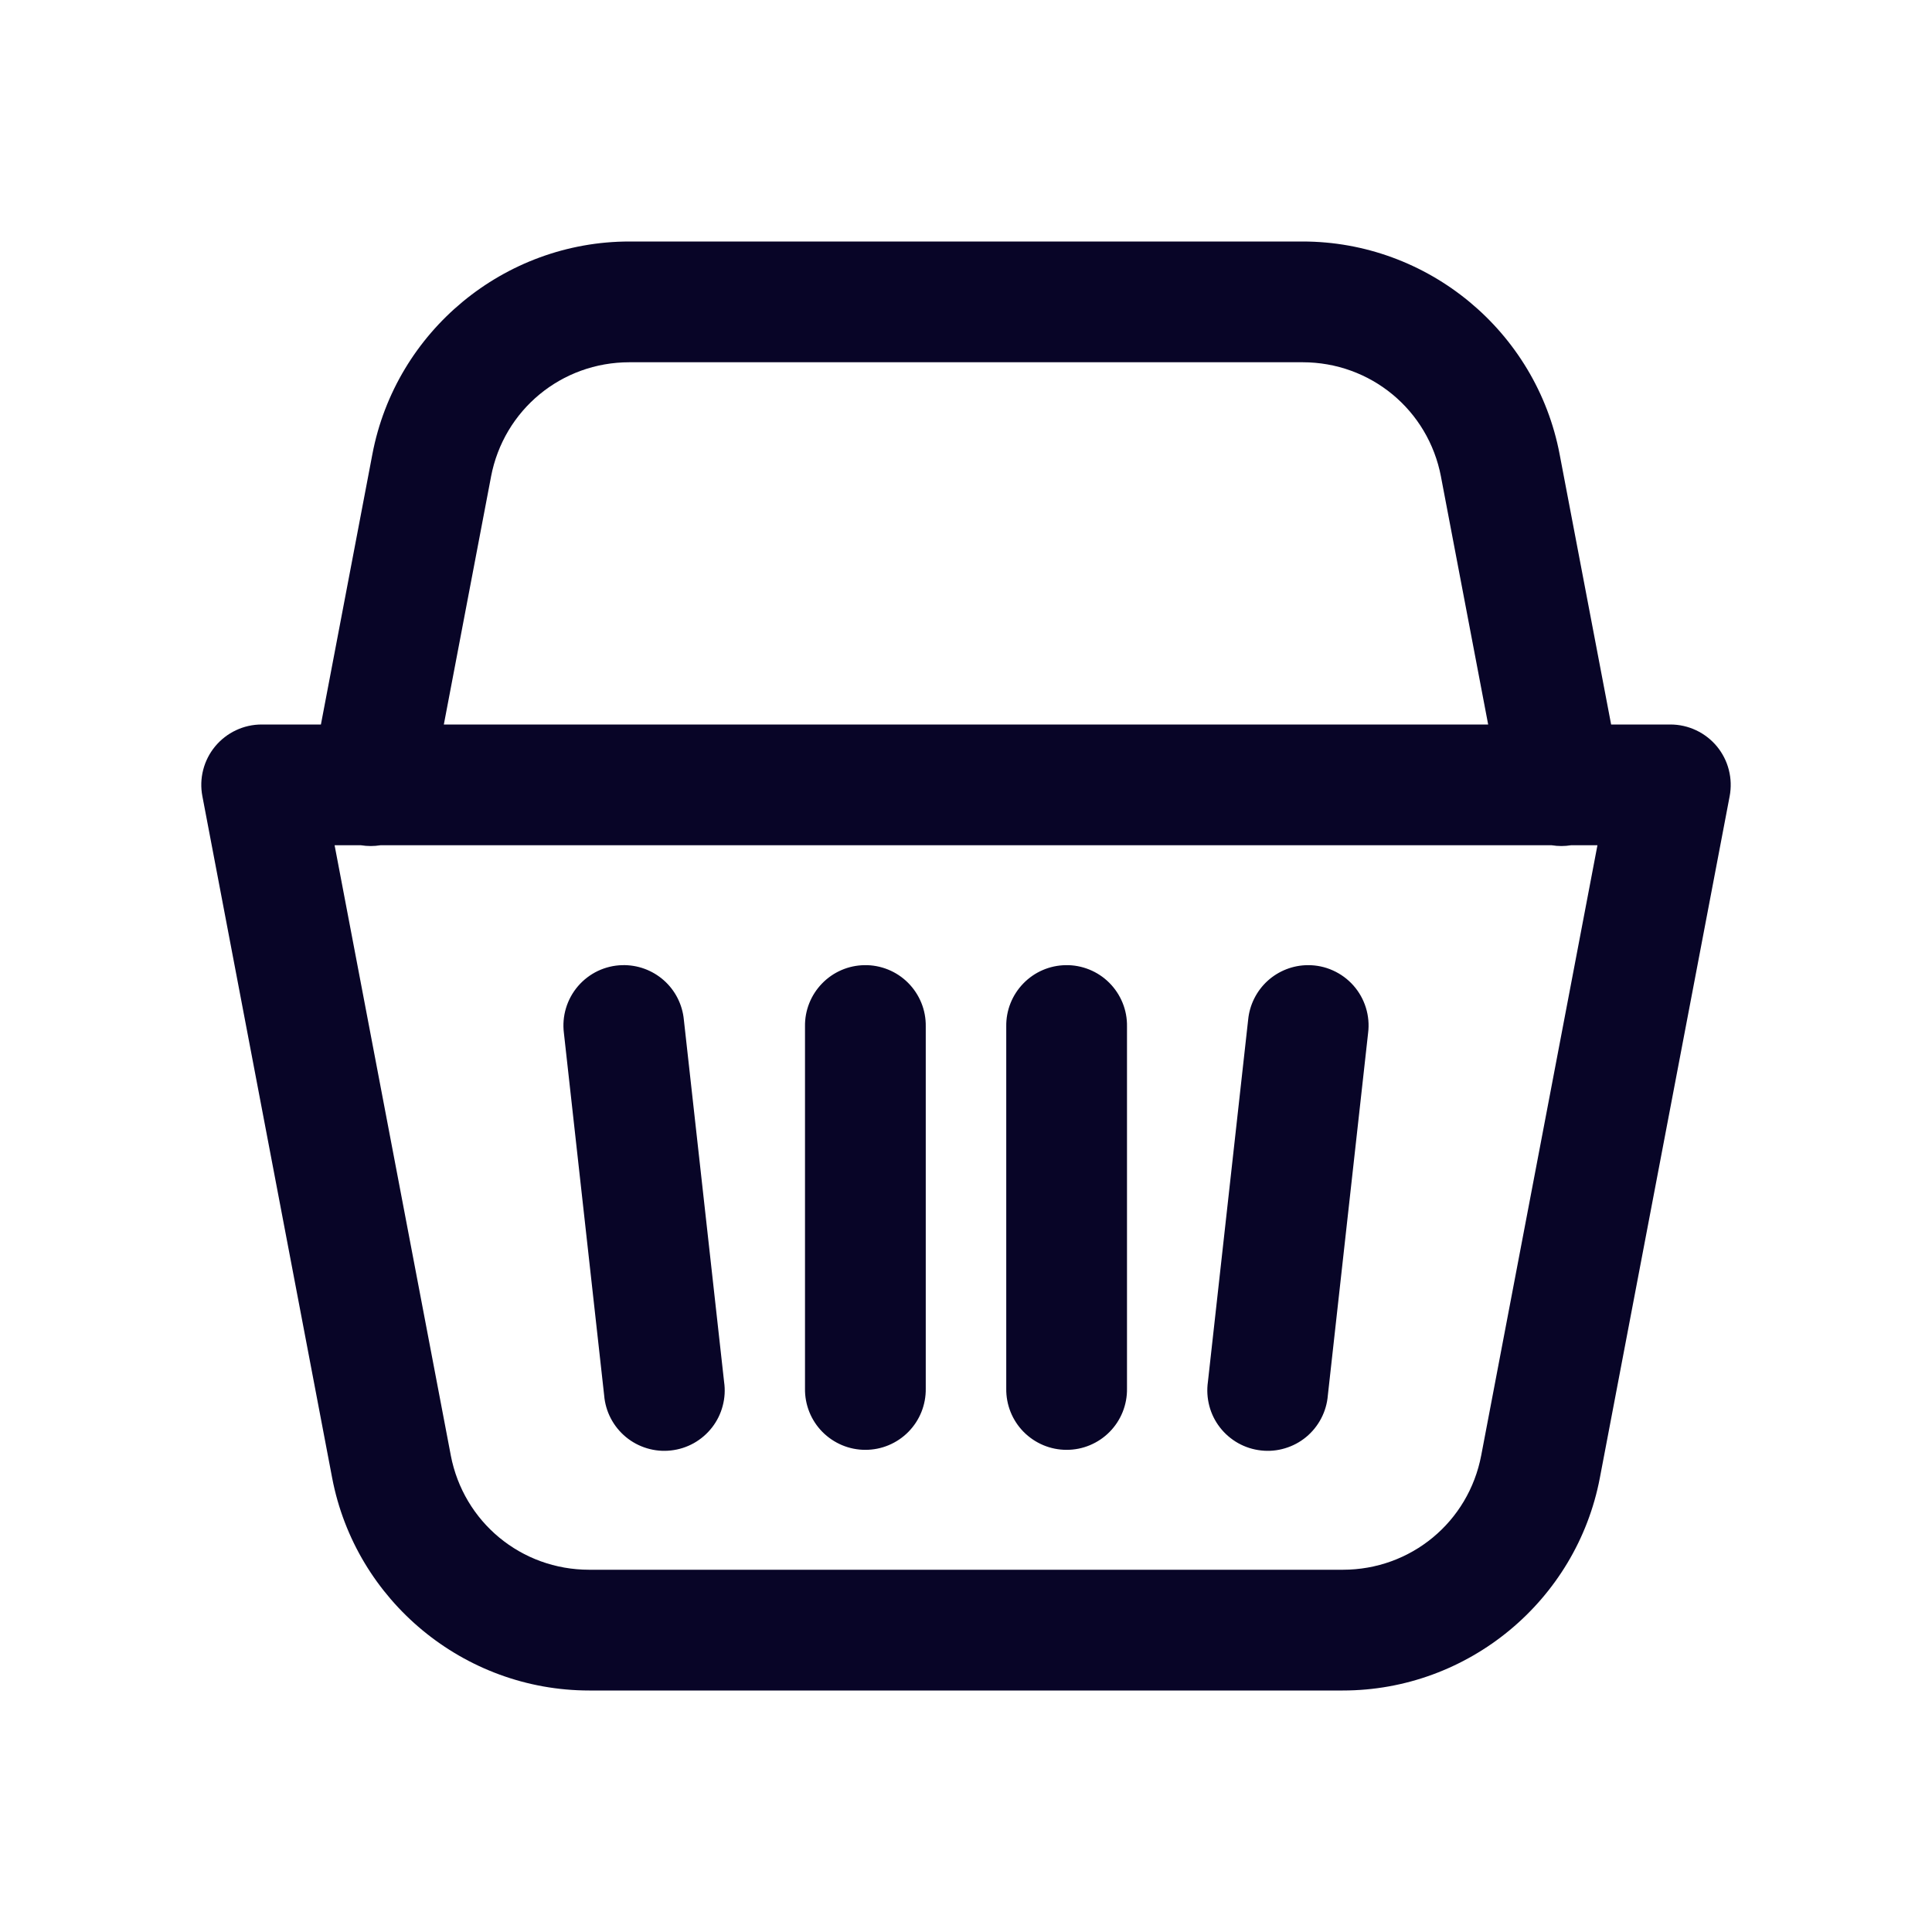 <?xml version="1.0" encoding="UTF-8"?> <svg xmlns="http://www.w3.org/2000/svg" width="48" height="48" viewBox="0 0 48 48" fill="none"> <path d="M15.639 6C12.527 6 9.834 8.227 9.252 11.283L7.973 18H6.5C6.279 18 6.061 18.049 5.862 18.143C5.662 18.237 5.486 18.374 5.345 18.544C5.204 18.714 5.103 18.913 5.048 19.127C4.993 19.341 4.986 19.564 5.028 19.781L8.252 36.717C8.835 39.772 11.527 42 14.639 42H33.361C36.473 42 39.166 39.773 39.748 36.717L42.973 19.781C43.014 19.564 43.007 19.341 42.952 19.127C42.898 18.913 42.796 18.714 42.656 18.544C42.515 18.374 42.338 18.237 42.139 18.143C41.939 18.049 41.721 18 41.5 18H40.028L38.748 11.283C38.166 8.227 35.473 6 32.361 6H15.639ZM15.639 9H32.361C34.052 9 35.485 10.184 35.801 11.844C35.801 11.844 35.801 11.845 35.801 11.846L36.973 18H11.027L12.199 11.846C12.199 11.845 12.199 11.844 12.199 11.844C12.515 10.184 13.948 9 15.639 9ZM8.313 21H8.967C9.128 21.026 9.292 21.026 9.453 21H38.551C38.71 21.026 38.872 21.026 39.032 21H39.688L36.801 36.156C36.485 37.816 35.052 39 33.361 39H14.639C12.949 39 11.517 37.816 11.199 36.156V36.154L8.313 21ZM15.459 23.979C15.25 23.984 15.044 24.033 14.854 24.123C14.665 24.213 14.497 24.342 14.36 24.501C14.224 24.66 14.122 24.846 14.062 25.046C14.001 25.247 13.984 25.458 14.01 25.666L15.01 34.666C15.026 34.866 15.082 35.061 15.175 35.239C15.268 35.417 15.396 35.575 15.551 35.703C15.706 35.831 15.885 35.926 16.077 35.983C16.27 36.041 16.472 36.059 16.671 36.036C16.871 36.014 17.064 35.952 17.239 35.854C17.414 35.755 17.568 35.623 17.691 35.464C17.814 35.306 17.904 35.124 17.955 34.929C18.007 34.735 18.019 34.533 17.99 34.334L16.99 25.334C16.954 24.956 16.776 24.606 16.492 24.355C16.207 24.103 15.838 23.969 15.459 23.979ZM21.477 23.979C21.079 23.985 20.701 24.148 20.424 24.434C20.147 24.719 19.994 25.102 20 25.5V34.5C19.997 34.699 20.034 34.896 20.108 35.081C20.182 35.265 20.292 35.433 20.432 35.575C20.572 35.716 20.738 35.828 20.921 35.905C21.105 35.982 21.301 36.021 21.5 36.021C21.699 36.021 21.896 35.982 22.079 35.905C22.263 35.828 22.429 35.716 22.568 35.575C22.708 35.433 22.818 35.265 22.892 35.081C22.966 34.896 23.003 34.699 23 34.5V25.5C23.003 25.299 22.966 25.1 22.89 24.914C22.814 24.728 22.702 24.559 22.56 24.417C22.418 24.275 22.249 24.163 22.063 24.088C21.877 24.013 21.677 23.975 21.477 23.979ZM26.477 23.979C26.079 23.985 25.701 24.148 25.424 24.434C25.147 24.719 24.994 25.102 25 25.5V34.5C24.997 34.699 25.034 34.896 25.108 35.081C25.182 35.265 25.292 35.433 25.432 35.575C25.572 35.716 25.738 35.828 25.921 35.905C26.105 35.982 26.301 36.021 26.5 36.021C26.699 36.021 26.896 35.982 27.079 35.905C27.263 35.828 27.429 35.716 27.568 35.575C27.708 35.433 27.818 35.265 27.892 35.081C27.966 34.896 28.003 34.699 28 34.5V25.5C28.003 25.299 27.966 25.1 27.89 24.914C27.814 24.728 27.702 24.559 27.56 24.417C27.418 24.275 27.249 24.163 27.063 24.088C26.877 24.013 26.677 23.975 26.477 23.979ZM32.496 23.979C32.125 23.98 31.767 24.12 31.492 24.37C31.218 24.621 31.046 24.964 31.01 25.334L30.01 34.334C29.982 34.533 29.994 34.735 30.045 34.929C30.096 35.124 30.186 35.306 30.309 35.464C30.432 35.623 30.586 35.755 30.761 35.854C30.936 35.952 31.129 36.014 31.329 36.036C31.529 36.059 31.731 36.041 31.923 35.983C32.116 35.926 32.295 35.831 32.45 35.703C32.605 35.575 32.732 35.417 32.825 35.239C32.918 35.061 32.974 34.866 32.99 34.666L33.99 25.666C34.017 25.454 33.998 25.239 33.935 25.036C33.872 24.832 33.767 24.644 33.625 24.484C33.484 24.325 33.31 24.197 33.115 24.11C32.921 24.022 32.71 23.978 32.496 23.979Z" fill="#080527"></path> </svg> 